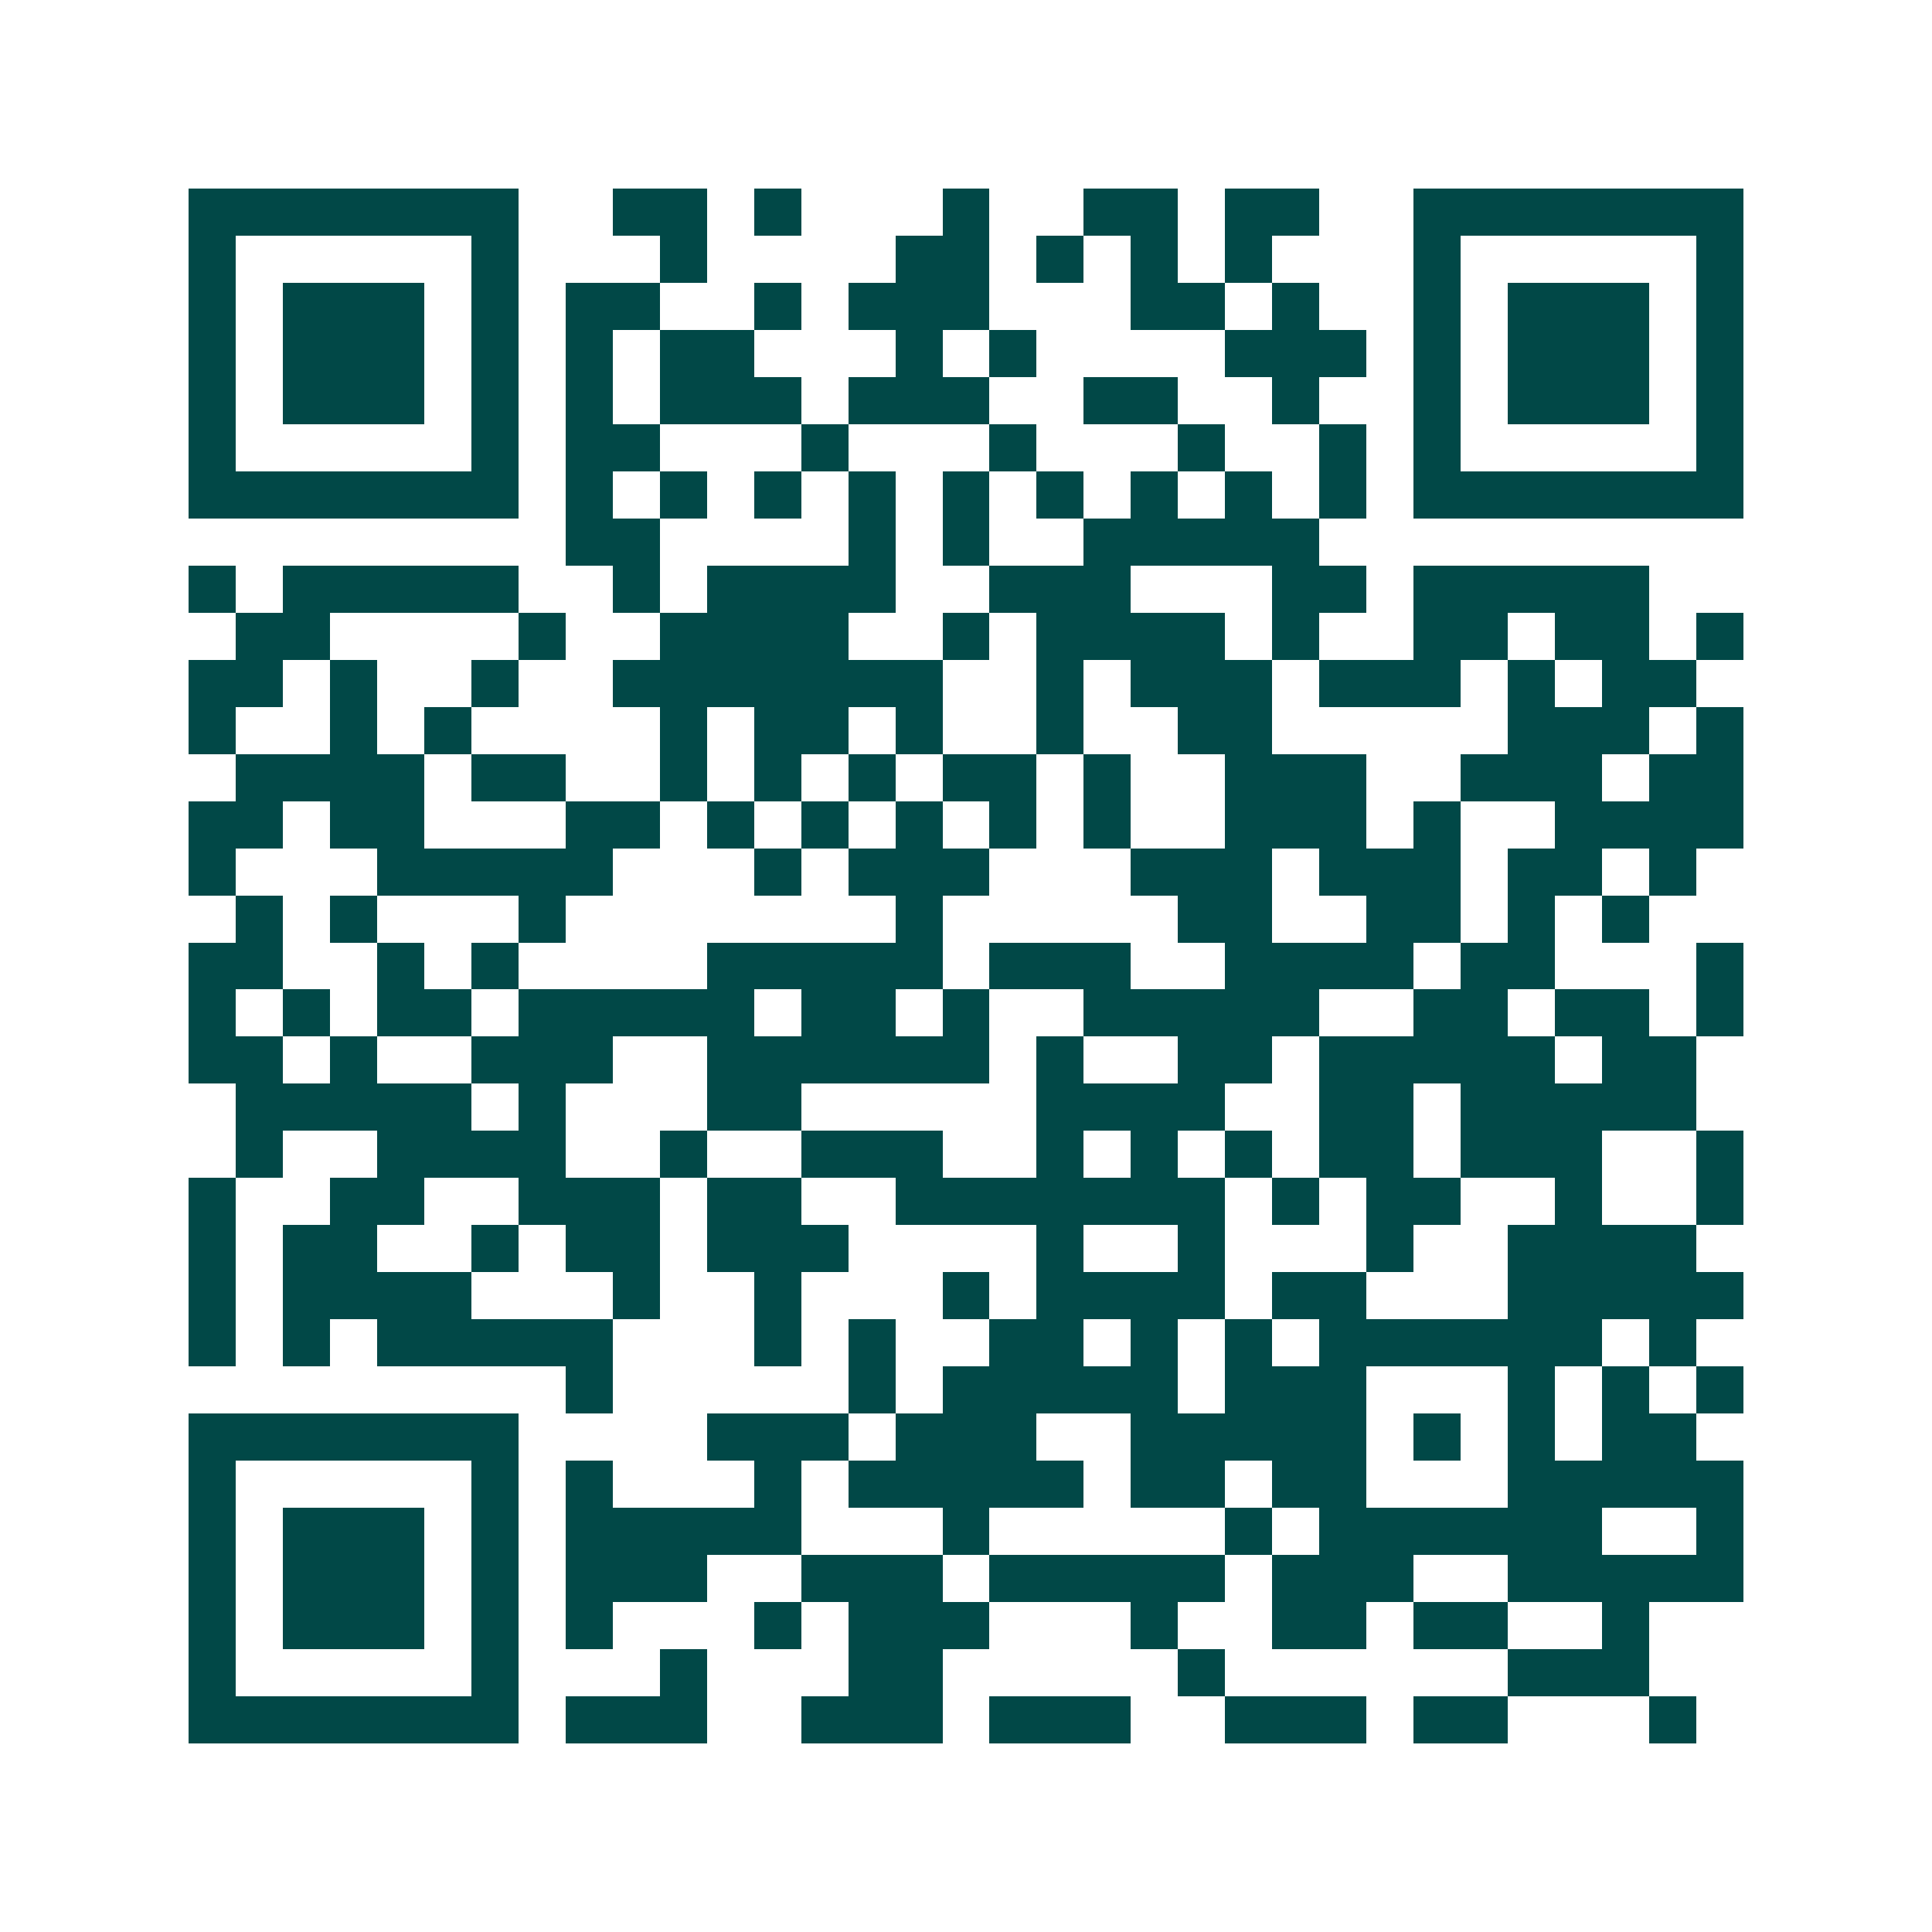 <svg xmlns="http://www.w3.org/2000/svg" width="200" height="200" viewBox="0 0 41 41" shape-rendering="crispEdges"><path fill="#ffffff" d="M0 0h41v41H0z"/><path stroke="#014847" d="M4 4.5h7m2 0h2m1 0h1m3 0h1m2 0h2m1 0h2m2 0h7M4 5.5h1m5 0h1m3 0h1m4 0h2m1 0h1m1 0h1m1 0h1m3 0h1m5 0h1M4 6.5h1m1 0h3m1 0h1m1 0h2m2 0h1m1 0h3m3 0h2m1 0h1m2 0h1m1 0h3m1 0h1M4 7.5h1m1 0h3m1 0h1m1 0h1m1 0h2m3 0h1m1 0h1m4 0h3m1 0h1m1 0h3m1 0h1M4 8.5h1m1 0h3m1 0h1m1 0h1m1 0h3m1 0h3m2 0h2m2 0h1m2 0h1m1 0h3m1 0h1M4 9.5h1m5 0h1m1 0h2m3 0h1m3 0h1m3 0h1m2 0h1m1 0h1m5 0h1M4 10.5h7m1 0h1m1 0h1m1 0h1m1 0h1m1 0h1m1 0h1m1 0h1m1 0h1m1 0h1m1 0h7M12 11.5h2m4 0h1m1 0h1m2 0h5M4 12.5h1m1 0h5m2 0h1m1 0h4m2 0h3m3 0h2m1 0h5M5 13.5h2m4 0h1m2 0h4m2 0h1m1 0h4m1 0h1m2 0h2m1 0h2m1 0h1M4 14.5h2m1 0h1m2 0h1m2 0h7m2 0h1m1 0h3m1 0h3m1 0h1m1 0h2M4 15.5h1m2 0h1m1 0h1m4 0h1m1 0h2m1 0h1m2 0h1m2 0h2m5 0h3m1 0h1M5 16.5h4m1 0h2m2 0h1m1 0h1m1 0h1m1 0h2m1 0h1m2 0h3m2 0h3m1 0h2M4 17.5h2m1 0h2m3 0h2m1 0h1m1 0h1m1 0h1m1 0h1m1 0h1m2 0h3m1 0h1m2 0h4M4 18.5h1m3 0h5m3 0h1m1 0h3m3 0h3m1 0h3m1 0h2m1 0h1M5 19.5h1m1 0h1m3 0h1m7 0h1m5 0h2m2 0h2m1 0h1m1 0h1M4 20.5h2m2 0h1m1 0h1m4 0h5m1 0h3m2 0h4m1 0h2m3 0h1M4 21.5h1m1 0h1m1 0h2m1 0h5m1 0h2m1 0h1m2 0h5m2 0h2m1 0h2m1 0h1M4 22.5h2m1 0h1m2 0h3m2 0h6m1 0h1m2 0h2m1 0h5m1 0h2M5 23.5h5m1 0h1m3 0h2m5 0h4m2 0h2m1 0h5M5 24.5h1m2 0h4m2 0h1m2 0h3m2 0h1m1 0h1m1 0h1m1 0h2m1 0h3m2 0h1M4 25.5h1m2 0h2m2 0h3m1 0h2m2 0h7m1 0h1m1 0h2m2 0h1m2 0h1M4 26.5h1m1 0h2m2 0h1m1 0h2m1 0h3m4 0h1m2 0h1m3 0h1m2 0h4M4 27.5h1m1 0h4m3 0h1m2 0h1m3 0h1m1 0h4m1 0h2m3 0h5M4 28.5h1m1 0h1m1 0h5m3 0h1m1 0h1m2 0h2m1 0h1m1 0h1m1 0h6m1 0h1M12 29.5h1m5 0h1m1 0h5m1 0h3m3 0h1m1 0h1m1 0h1M4 30.5h7m4 0h3m1 0h3m2 0h5m1 0h1m1 0h1m1 0h2M4 31.5h1m5 0h1m1 0h1m3 0h1m1 0h5m1 0h2m1 0h2m3 0h5M4 32.5h1m1 0h3m1 0h1m1 0h5m3 0h1m5 0h1m1 0h6m2 0h1M4 33.5h1m1 0h3m1 0h1m1 0h3m2 0h3m1 0h5m1 0h3m2 0h5M4 34.5h1m1 0h3m1 0h1m1 0h1m3 0h1m1 0h3m3 0h1m2 0h2m1 0h2m2 0h1M4 35.5h1m5 0h1m3 0h1m3 0h2m5 0h1m6 0h3M4 36.5h7m1 0h3m2 0h3m1 0h3m2 0h3m1 0h2m3 0h1"/></svg>
